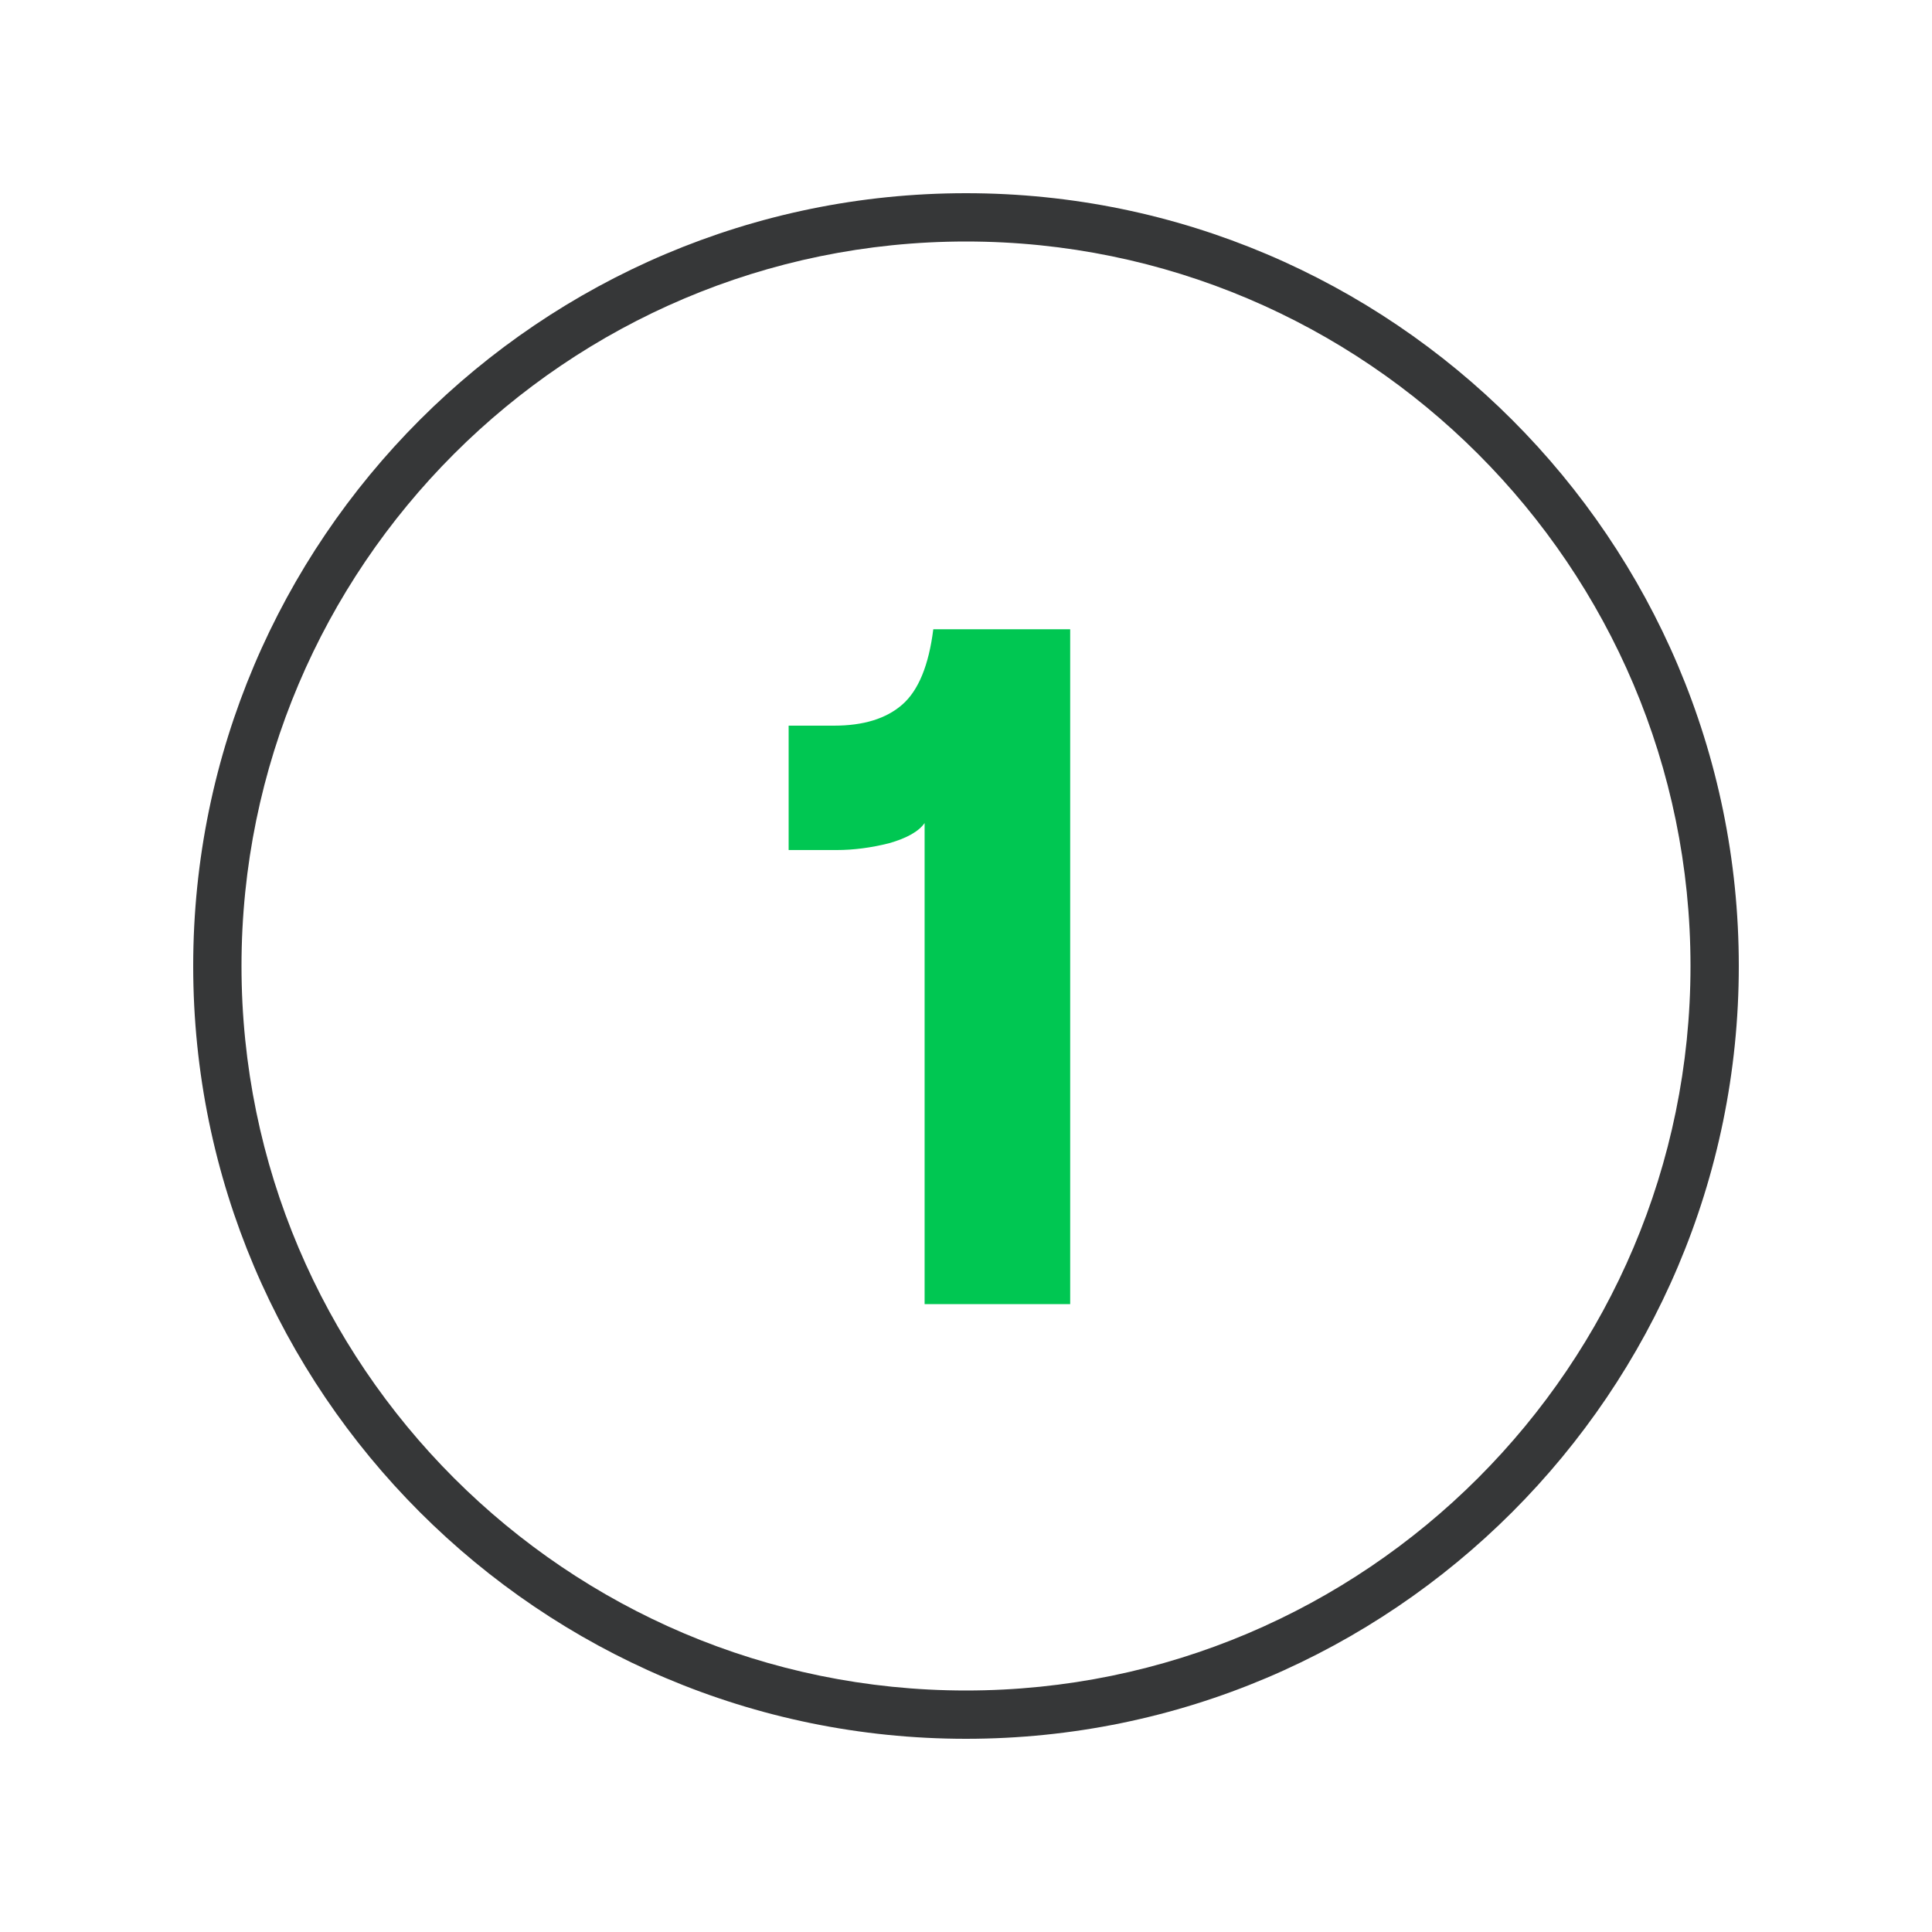 <svg width="40" height="40" viewBox="0 0 40 40" fill="none" xmlns="http://www.w3.org/2000/svg">
<g clip-path="url(#clip0_1068_438)">
<path d="M20 36C11.18 36 4 28.82 4 20C4 11.18 11.18 4 20 4C28.82 4 36 11.18 36 20C36 28.82 28.82 36 20 36ZM20 5C11.73 5 5 11.73 5 20C5 28.27 11.73 35 20 35C28.27 35 35 28.27 35 20C35 11.73 28.27 5 20 5Z" fill="#363738"/>
<path d="M22.157 27H19.143V17.04C19.023 17.213 18.777 17.353 18.404 17.459C18.032 17.552 17.672 17.599 17.326 17.599H16.328V15.024H17.267C17.879 15.024 18.351 14.878 18.684 14.585C19.017 14.292 19.229 13.773 19.323 13.028H22.157V27Z" fill="#00C752"/>
</g>
<defs>
<clipPath id="clip0_1068_438">
<rect width="40" height="40" fill="white"/>
</clipPath>
</defs>
</svg>
